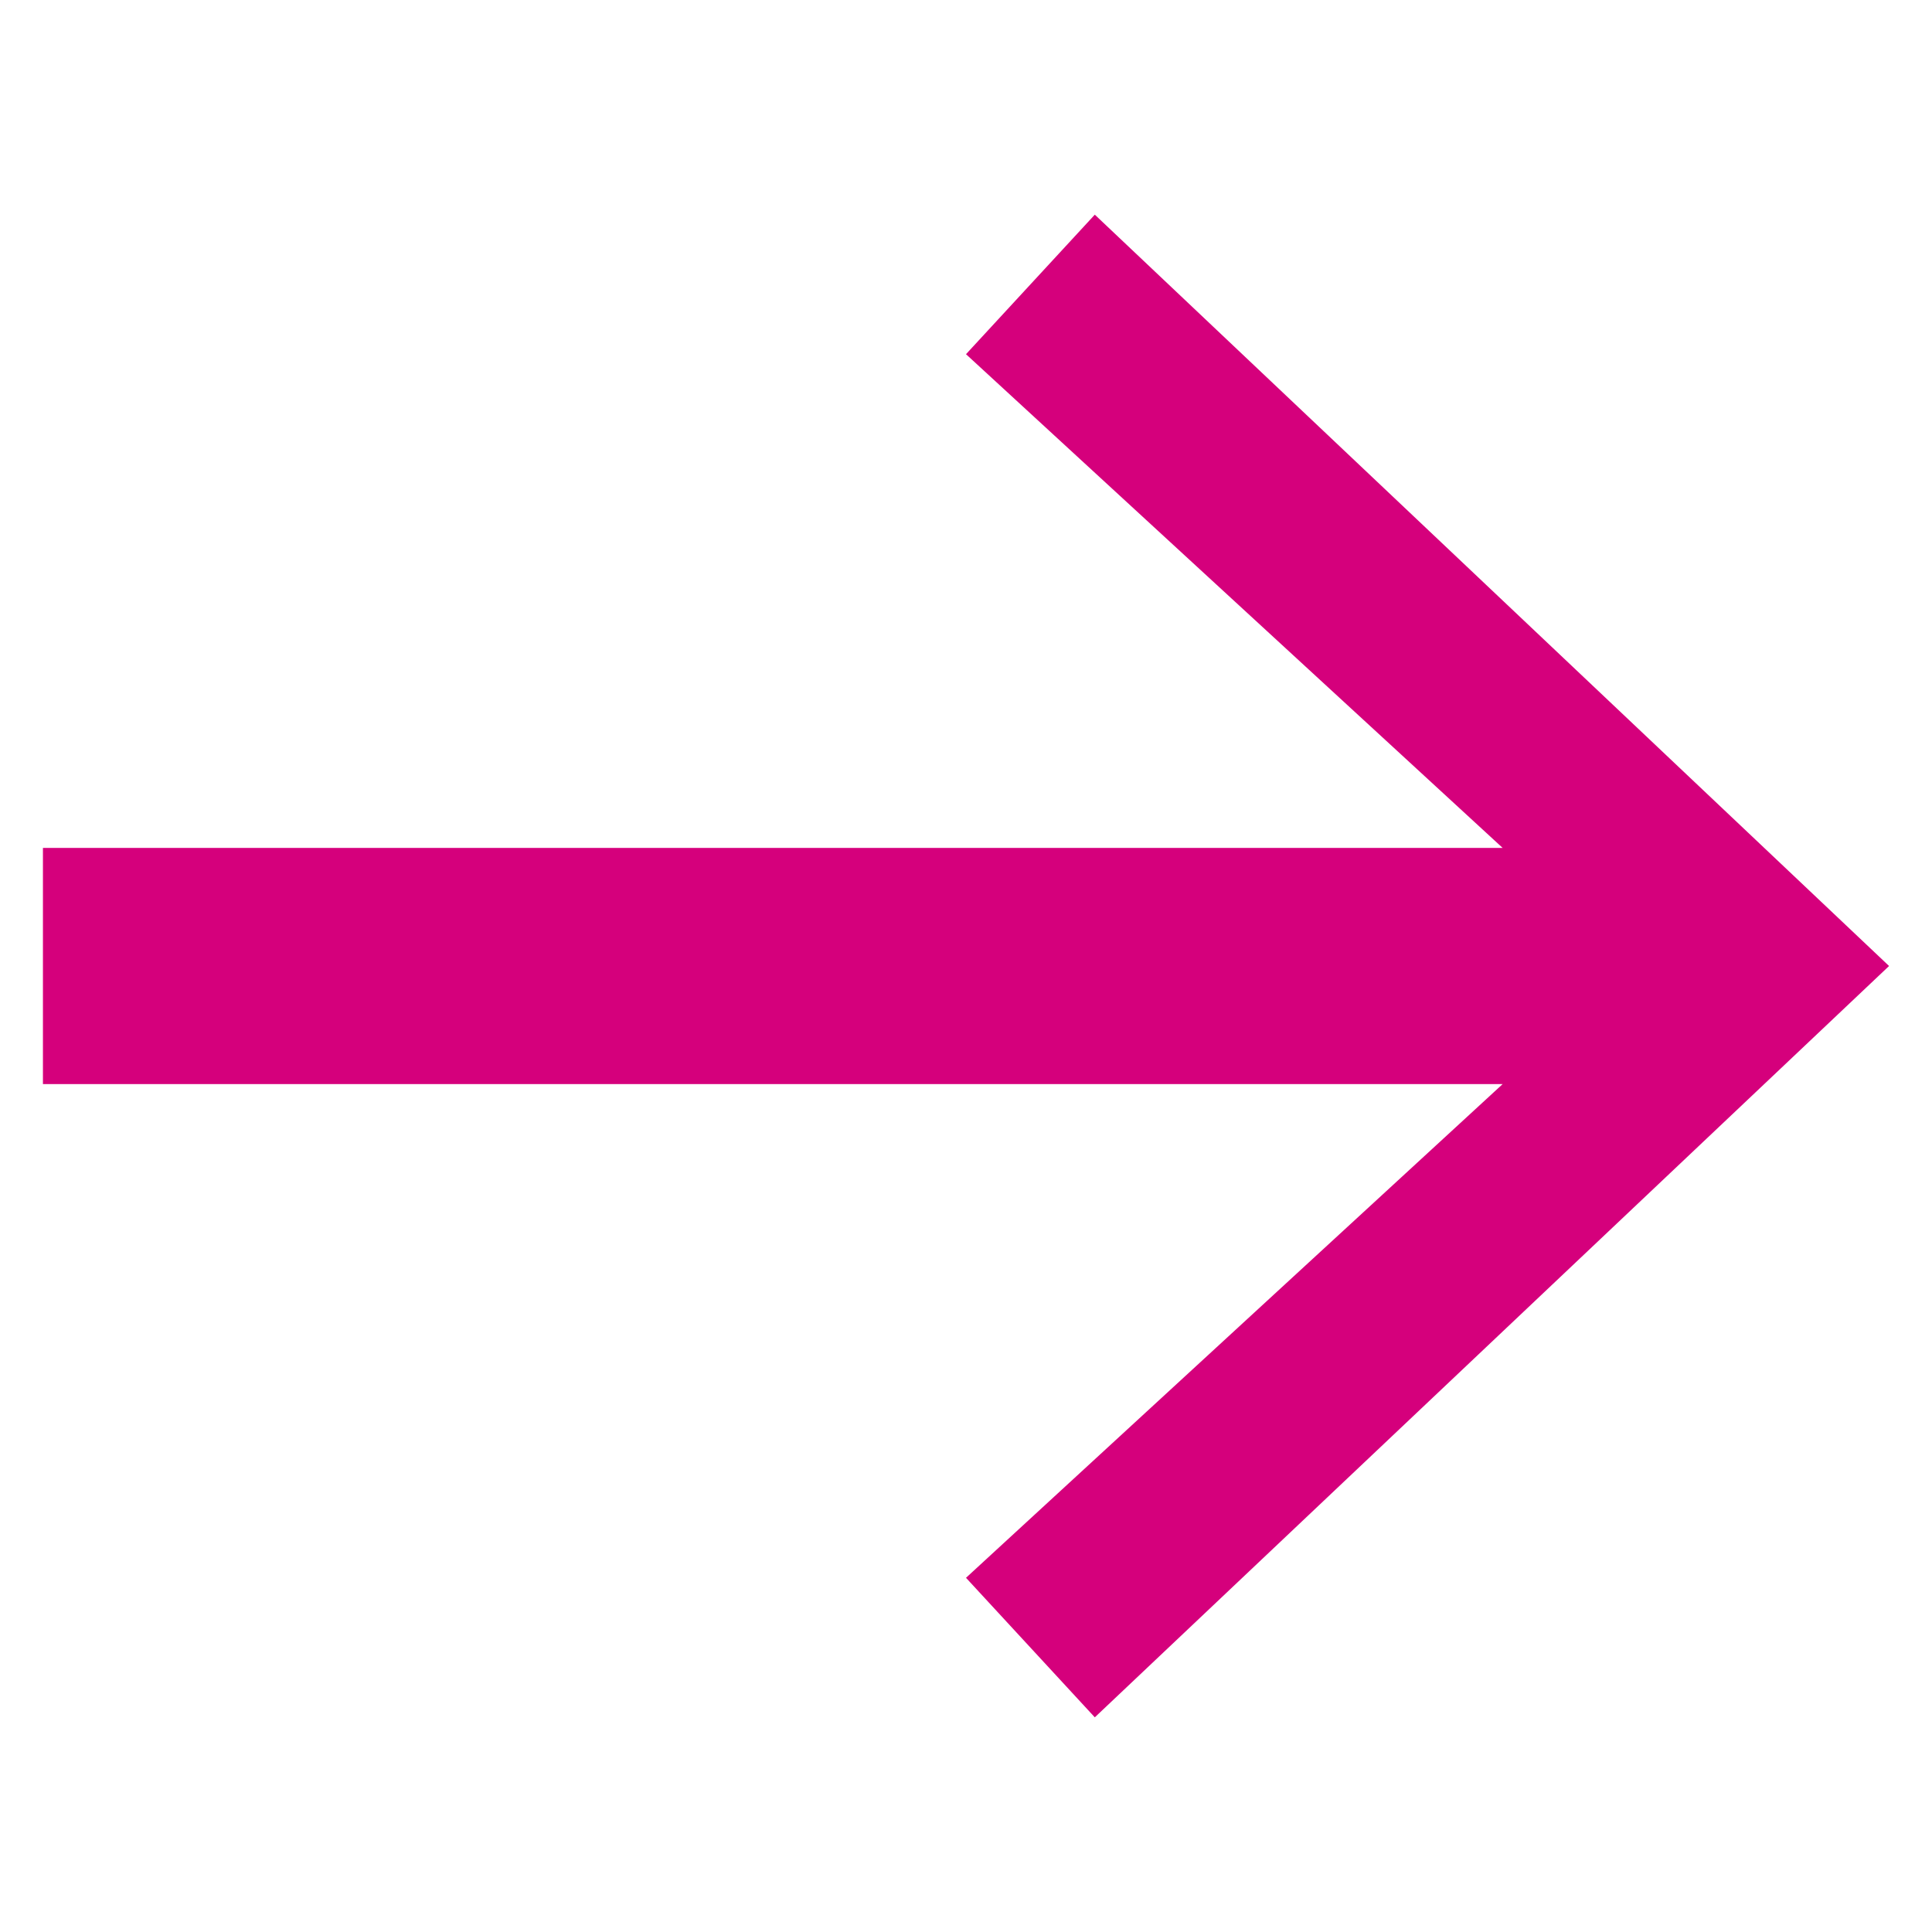 <?xml version="1.0" encoding="utf-8"?>
<!-- Generator: Adobe Illustrator 27.0.1, SVG Export Plug-In . SVG Version: 6.00 Build 0)  -->
<svg version="1.1" id="_レイヤー_1" xmlns="http://www.w3.org/2000/svg" xmlns:xlink="http://www.w3.org/1999/xlink" x="0px"
	 y="0px" viewBox="0 0 18 18" style="enable-background:new 0 0 18 18;" xml:space="preserve">
<style type="text/css">
	.st0{fill:#D5007C;}
</style>
<polygon class="st0" points="10.2,2 9,3.3 14,7.9 0.4,7.9 0.4,10.1 14,10.1 9,14.7 10.2,16 17.6,9 "/>
</svg>
